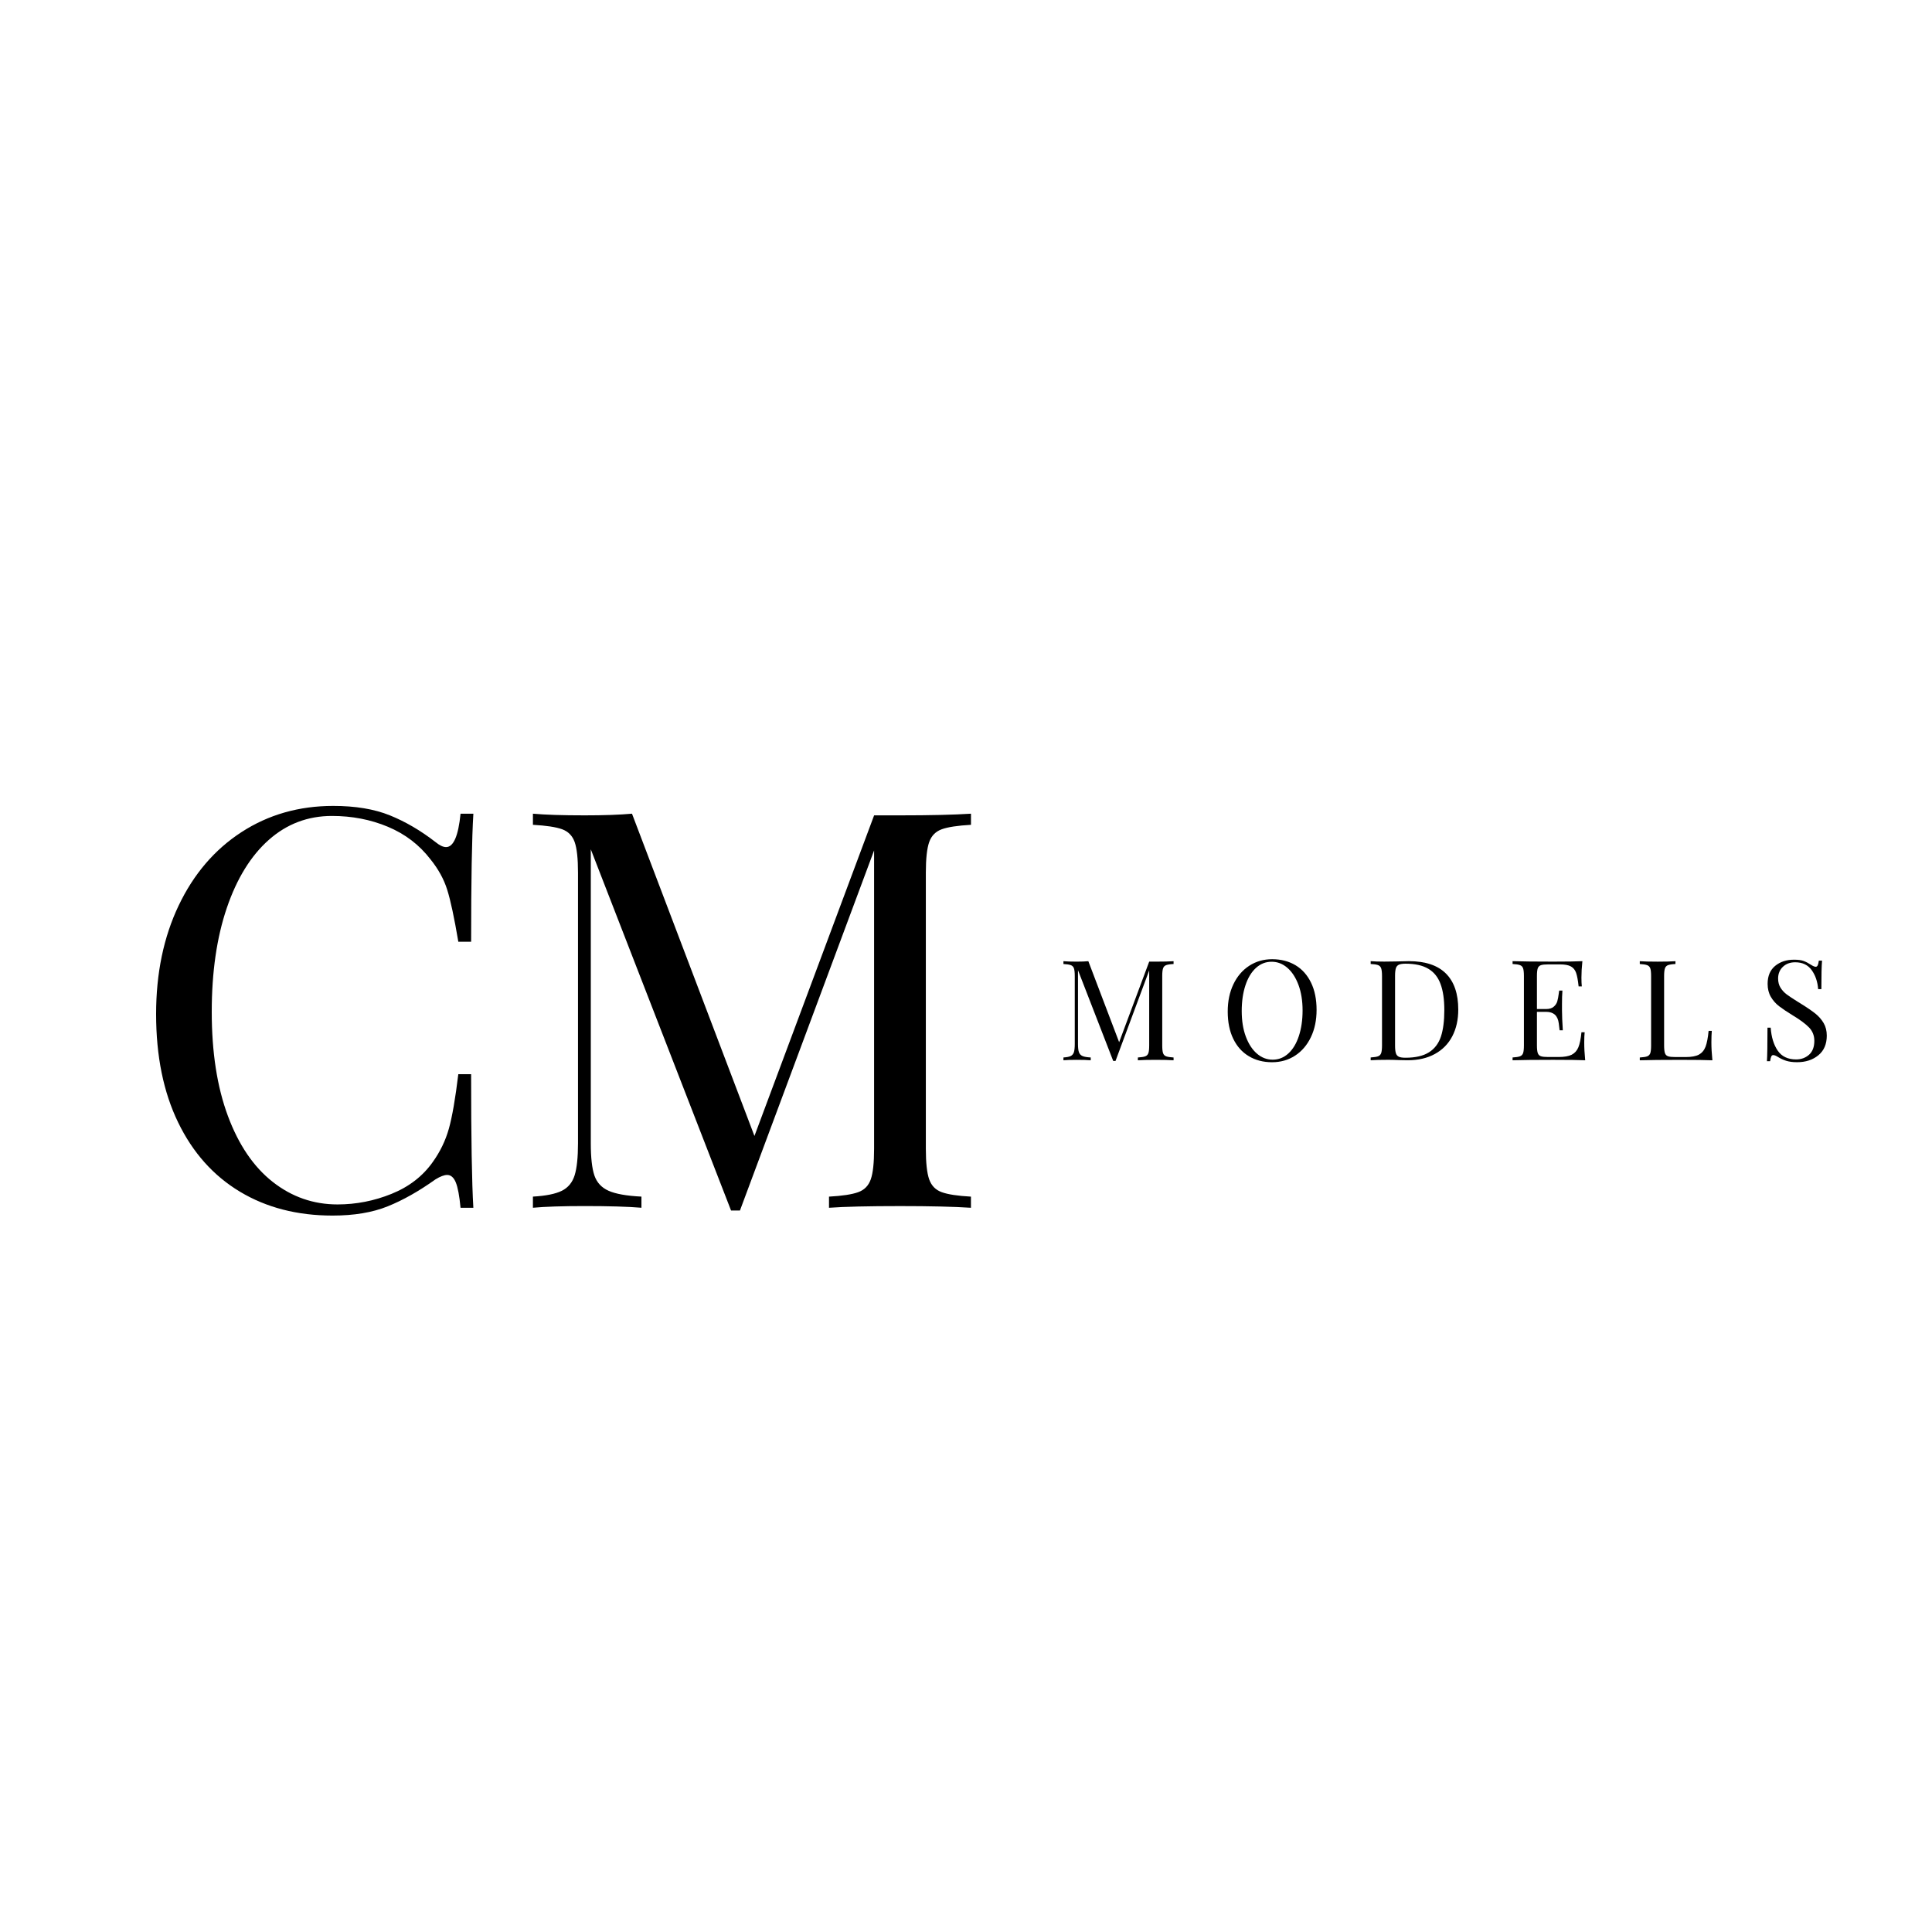 <?xml version="1.0" encoding="utf-8"?>
<!-- Generator: Adobe Illustrator 15.0.0, SVG Export Plug-In . SVG Version: 6.00 Build 0)  -->
<!DOCTYPE svg PUBLIC "-//W3C//DTD SVG 1.1//EN" "http://www.w3.org/Graphics/SVG/1.1/DTD/svg11.dtd">
<svg version="1.1" id="Ebene_1" xmlns="http://www.w3.org/2000/svg" xmlns:xlink="http://www.w3.org/1999/xlink" x="0px" y="0px"
	 width="150px" height="150px" viewBox="10.04 -46.654 150 150" enable-background="new 10.04 -46.654 150 150"
	 xml:space="preserve">
<g>
	<path d="M40.31,16.65c1.21,0.49,2.392,1.181,3.543,2.074c0.316,0.26,0.59,0.39,0.82,0.39c0.576,0,0.951-0.864,1.124-2.592h0.995
		c-0.116,1.873-0.174,5.186-0.174,9.939h-0.994c-0.317-1.873-0.605-3.22-0.865-4.041c-0.258-0.821-0.692-1.606-1.296-2.355
		c-0.864-1.124-1.966-1.966-3.306-2.528c-1.339-0.561-2.787-0.841-4.343-0.841c-1.873,0-3.507,0.619-4.904,1.857
		c-1.398,1.24-2.485,3.003-3.263,5.293c-0.778,2.29-1.167,4.978-1.167,8.059c0,3.142,0.418,5.835,1.253,8.081
		c0.835,2.247,1.994,3.953,3.479,5.121c1.483,1.166,3.162,1.751,5.034,1.751c1.44,0,2.837-0.272,4.192-0.82
		c1.354-0.548,2.419-1.367,3.197-2.466c0.577-0.805,0.995-1.668,1.254-2.592c0.259-0.922,0.504-2.333,0.734-4.233h0.994
		c0,4.954,0.058,8.412,0.174,10.37h-0.995c-0.086-0.922-0.209-1.577-0.367-1.965c-0.159-0.388-0.383-0.583-0.67-0.583
		c-0.23,0-0.533,0.113-0.907,0.343c-1.296,0.924-2.536,1.623-3.716,2.096c-1.182,0.477-2.607,0.715-4.278,0.715
		c-2.736,0-5.135-0.618-7.194-1.857c-2.06-1.24-3.659-3.031-4.797-5.382c-1.137-2.347-1.707-5.147-1.707-8.404
		c0-3.169,0.584-5.979,1.75-8.427c1.167-2.448,2.794-4.349,4.883-5.704c2.087-1.353,4.457-2.031,7.108-2.031
		C37.629,15.915,39.099,16.161,40.31,16.65z"/>
	<path d="M83.155,17.731c-0.475,0.173-0.8,0.504-0.973,0.994c-0.172,0.491-0.26,1.282-0.26,2.378v21.434
		c0,1.094,0.088,1.886,0.26,2.375c0.174,0.49,0.498,0.823,0.973,0.993c0.474,0.175,1.231,0.29,2.269,0.347v0.865
		c-1.327-0.087-3.155-0.131-5.49-0.131c-2.476,0-4.321,0.044-5.53,0.131v-0.865c1.037-0.057,1.794-0.172,2.269-0.347
		c0.475-0.17,0.8-0.503,0.973-0.993c0.172-0.489,0.259-1.281,0.259-2.375V19.372L67.489,47.331h-0.69l-10.89-28.045v22.816
		c0,1.123,0.093,1.958,0.28,2.507c0.187,0.549,0.555,0.945,1.102,1.189c0.547,0.243,1.397,0.396,2.55,0.452v0.865
		c-1.037-0.087-2.507-0.131-4.408-0.131c-1.728,0-3.067,0.044-4.018,0.131v-0.865c1.007-0.057,1.756-0.209,2.247-0.452
		c0.489-0.245,0.821-0.649,0.995-1.211c0.172-0.561,0.259-1.39,0.259-2.485V21.101c0-1.095-0.086-1.886-0.259-2.377
		c-0.174-0.489-0.498-0.82-0.973-0.995c-0.476-0.172-1.232-0.287-2.268-0.345v-0.863c0.95,0.086,2.29,0.129,4.019,0.129
		c1.497,0,2.723-0.043,3.673-0.129l9.507,25.021l9.291-24.892h2.031c2.334,0,4.164-0.043,5.489-0.129v0.863
		C84.387,17.443,83.629,17.558,83.155,17.731z"/>
</g>
<g>
	<path d="M100.585,28.277c-0.12,0.043-0.202,0.126-0.245,0.25c-0.044,0.123-0.064,0.322-0.064,0.598v5.389
		c0,0.274,0.021,0.473,0.064,0.599c0.043,0.121,0.125,0.205,0.245,0.247c0.122,0.045,0.311,0.071,0.571,0.089v0.217
		c-0.334-0.022-0.794-0.034-1.38-0.034c-0.622,0-1.086,0.012-1.392,0.034v-0.217c0.262-0.018,0.45-0.044,0.57-0.089
		c0.121-0.042,0.201-0.126,0.245-0.247c0.045-0.126,0.064-0.324,0.064-0.599v-5.822l-2.615,7.028h-0.177l-2.736-7.051v5.735
		c0,0.283,0.023,0.494,0.072,0.631c0.047,0.137,0.139,0.239,0.275,0.3c0.138,0.062,0.352,0.097,0.642,0.113v0.218
		c-0.26-0.023-0.631-0.034-1.107-0.034c-0.436,0-0.772,0.011-1.011,0.034v-0.218c0.255-0.017,0.443-0.052,0.565-0.113
		c0.123-0.061,0.206-0.166,0.25-0.304c0.042-0.142,0.064-0.35,0.064-0.627v-5.279c0-0.274-0.022-0.474-0.064-0.598
		c-0.045-0.122-0.127-0.207-0.246-0.249c-0.118-0.044-0.31-0.074-0.57-0.087v-0.218c0.239,0.022,0.575,0.034,1.01,0.034
		c0.377,0,0.685-0.011,0.924-0.034l2.391,6.289l2.334-6.255h0.512c0.586,0,1.046-0.011,1.38-0.034v0.218
		C100.895,28.203,100.708,28.233,100.585,28.277z"/>
	<path d="M110.623,28.286c0.519,0.312,0.919,0.762,1.206,1.352c0.286,0.59,0.43,1.296,0.43,2.115c0,0.795-0.146,1.502-0.442,2.118
		c-0.293,0.612-0.701,1.092-1.226,1.434s-1.122,0.512-1.789,0.512c-0.685,0-1.29-0.157-1.809-0.472
		c-0.517-0.308-0.919-0.759-1.204-1.35c-0.287-0.59-0.429-1.294-0.429-2.114c0-0.796,0.146-1.502,0.441-2.118
		c0.293-0.614,0.702-1.092,1.227-1.434c0.524-0.341,1.12-0.511,1.787-0.511C109.502,27.821,110.104,27.977,110.623,28.286z
		 M107.547,28.499c-0.351,0.324-0.623,0.773-0.814,1.354c-0.19,0.578-0.286,1.24-0.286,1.987c0,0.75,0.104,1.415,0.319,1.988
		c0.214,0.572,0.501,1.011,0.863,1.322c0.363,0.313,0.768,0.468,1.218,0.468c0.463,0,0.87-0.158,1.221-0.482
		c0.353-0.322,0.624-0.773,0.815-1.353s0.289-1.24,0.289-1.988c0-0.751-0.108-1.415-0.321-1.988
		c-0.213-0.57-0.504-1.013-0.863-1.323c-0.363-0.312-0.769-0.468-1.218-0.468C108.307,28.015,107.902,28.176,107.547,28.499z"/>
	<path d="M122.306,28.936c0.637,0.639,0.953,1.571,0.953,2.794c0,0.79-0.155,1.481-0.466,2.076s-0.764,1.051-1.352,1.372
		c-0.591,0.325-1.294,0.486-2.114,0.486l-0.63-0.012c-0.406-0.018-0.703-0.022-0.891-0.022c-0.594,0-1.041,0.012-1.347,0.034v-0.217
		c0.26-0.018,0.45-0.044,0.571-0.089c0.117-0.042,0.199-0.126,0.243-0.247c0.043-0.126,0.066-0.324,0.066-0.599v-5.389
		c0-0.275-0.023-0.475-0.066-0.598c-0.044-0.124-0.125-0.207-0.243-0.25c-0.12-0.044-0.312-0.074-0.571-0.086v-0.219
		c0.254,0.023,0.604,0.035,1.054,0.035l0.922-0.012c0.494-0.016,0.822-0.023,0.989-0.023
		C120.708,27.972,121.668,28.293,122.306,28.936z M118.651,28.244c-0.113,0.051-0.191,0.142-0.234,0.271
		c-0.042,0.131-0.065,0.326-0.065,0.588v5.429c0,0.262,0.023,0.459,0.065,0.588c0.043,0.132,0.121,0.22,0.234,0.273
		c0.112,0.051,0.285,0.075,0.515,0.075c0.769,0,1.374-0.141,1.815-0.419c0.442-0.276,0.751-0.687,0.931-1.22
		c0.176-0.537,0.265-1.221,0.265-2.054c0-0.835-0.099-1.513-0.296-2.037c-0.193-0.525-0.508-0.919-0.95-1.179
		c-0.437-0.261-1.026-0.393-1.774-0.393C118.931,28.168,118.763,28.195,118.651,28.244z"/>
	<path d="M133.114,35.665c-0.491-0.022-1.321-0.034-2.488-0.034c-1.391,0-2.441,0.012-3.15,0.034v-0.217
		c0.261-0.018,0.451-0.044,0.57-0.089c0.12-0.042,0.203-0.126,0.246-0.247c0.043-0.126,0.064-0.324,0.064-0.599v-5.389
		c0-0.275-0.021-0.475-0.064-0.598c-0.043-0.124-0.125-0.207-0.246-0.25c-0.117-0.044-0.31-0.074-0.57-0.086v-0.219
		c0.709,0.023,1.76,0.035,3.15,0.035c1.065,0,1.822-0.012,2.27-0.035c-0.051,0.478-0.074,0.906-0.074,1.281
		c0,0.285,0.011,0.509,0.03,0.677h-0.249c-0.049-0.472-0.114-0.82-0.195-1.051c-0.079-0.226-0.214-0.395-0.401-0.497
		c-0.189-0.107-0.475-0.16-0.859-0.16h-0.898c-0.265,0-0.452,0.02-0.573,0.06c-0.118,0.042-0.202,0.121-0.246,0.245
		c-0.043,0.124-0.064,0.323-0.064,0.598v2.563h0.719c0.251,0,0.446-0.061,0.584-0.18c0.14-0.118,0.232-0.26,0.279-0.424
		s0.084-0.368,0.115-0.612l0.031-0.218h0.251c-0.024,0.302-0.033,0.646-0.033,1.021v0.52c0,0.372,0.021,0.885,0.064,1.546h-0.249
		c-0.008-0.054-0.028-0.227-0.064-0.529c-0.037-0.302-0.136-0.528-0.299-0.681c-0.165-0.148-0.391-0.225-0.679-0.225h-0.719v2.606
		c0,0.274,0.023,0.473,0.066,0.599c0.043,0.121,0.125,0.203,0.245,0.243c0.12,0.041,0.31,0.059,0.571,0.059h0.792
		c0.449,0,0.792-0.059,1.026-0.178c0.235-0.122,0.407-0.311,0.517-0.576c0.109-0.265,0.188-0.653,0.24-1.169h0.249
		c-0.022,0.197-0.033,0.457-0.033,0.783C133.038,34.685,133.063,35.15,133.114,35.665z"/>
	<path d="M140.121,28.191c-0.261,0.012-0.45,0.042-0.571,0.086c-0.117,0.043-0.201,0.126-0.244,0.25
		c-0.042,0.123-0.065,0.322-0.065,0.598v5.389c0,0.274,0.023,0.473,0.065,0.599c0.043,0.121,0.126,0.203,0.244,0.243
		c0.12,0.041,0.311,0.059,0.571,0.059h0.794c0.447,0,0.791-0.063,1.026-0.187c0.234-0.129,0.408-0.333,0.518-0.617
		c0.106-0.282,0.185-0.689,0.237-1.228h0.248c-0.02,0.224-0.032,0.521-0.032,0.892c0,0.413,0.026,0.876,0.078,1.392
		c-0.493-0.023-1.322-0.034-2.488-0.034c-1.393,0-2.442,0.011-3.15,0.034v-0.218c0.26-0.017,0.451-0.043,0.571-0.087
		c0.118-0.044,0.199-0.126,0.245-0.249c0.042-0.123,0.063-0.323,0.063-0.598v-5.39c0-0.273-0.021-0.473-0.063-0.597
		c-0.046-0.123-0.126-0.207-0.245-0.248c-0.119-0.046-0.312-0.075-0.571-0.089v-0.218c0.304,0.023,0.768,0.035,1.391,0.035
		c0.579,0,1.038-0.011,1.38-0.035L140.121,28.191L140.121,28.191z"/>
	<path d="M150.076,27.956c0.185,0.069,0.376,0.169,0.57,0.298c0.16,0.102,0.283,0.152,0.369,0.152c0.064,0,0.116-0.039,0.152-0.115
		c0.036-0.075,0.065-0.196,0.087-0.362h0.25c-0.038,0.418-0.053,1.157-0.053,2.213h-0.251c-0.043-0.583-0.213-1.078-0.506-1.482
		c-0.294-0.402-0.717-0.602-1.274-0.602c-0.394,0-0.712,0.116-0.959,0.353c-0.246,0.234-0.369,0.54-0.369,0.905
		c0,0.277,0.063,0.518,0.189,0.719c0.13,0.202,0.289,0.379,0.483,0.521c0.196,0.146,0.476,0.329,0.838,0.556l0.313,0.195
		c0.457,0.283,0.815,0.532,1.082,0.744c0.262,0.213,0.474,0.458,0.634,0.733c0.159,0.273,0.24,0.596,0.24,0.968
		c0,0.656-0.215,1.166-0.653,1.524c-0.433,0.358-0.984,0.54-1.649,0.54c-0.348,0-0.632-0.04-0.854-0.111
		c-0.221-0.072-0.431-0.169-0.634-0.294c-0.16-0.102-0.282-0.148-0.37-0.148c-0.063,0-0.117,0.036-0.151,0.111
		c-0.036,0.075-0.066,0.196-0.089,0.366h-0.247c0.028-0.401,0.043-1.268,0.043-2.607h0.249c0.052,0.731,0.233,1.323,0.544,1.782
		c0.311,0.455,0.789,0.685,1.433,0.685c0.391,0,0.725-0.122,1.001-0.364c0.274-0.245,0.411-0.605,0.411-1.081
		c0-0.406-0.137-0.75-0.408-1.034c-0.273-0.282-0.7-0.601-1.287-0.954c-0.429-0.262-0.772-0.494-1.037-0.696
		s-0.478-0.446-0.646-0.732c-0.165-0.285-0.249-0.621-0.249-1.006c0-0.607,0.194-1.073,0.585-1.396
		c0.393-0.32,0.877-0.48,1.457-0.48C149.638,27.855,149.892,27.887,150.076,27.956z"/>
</g>
</svg>
